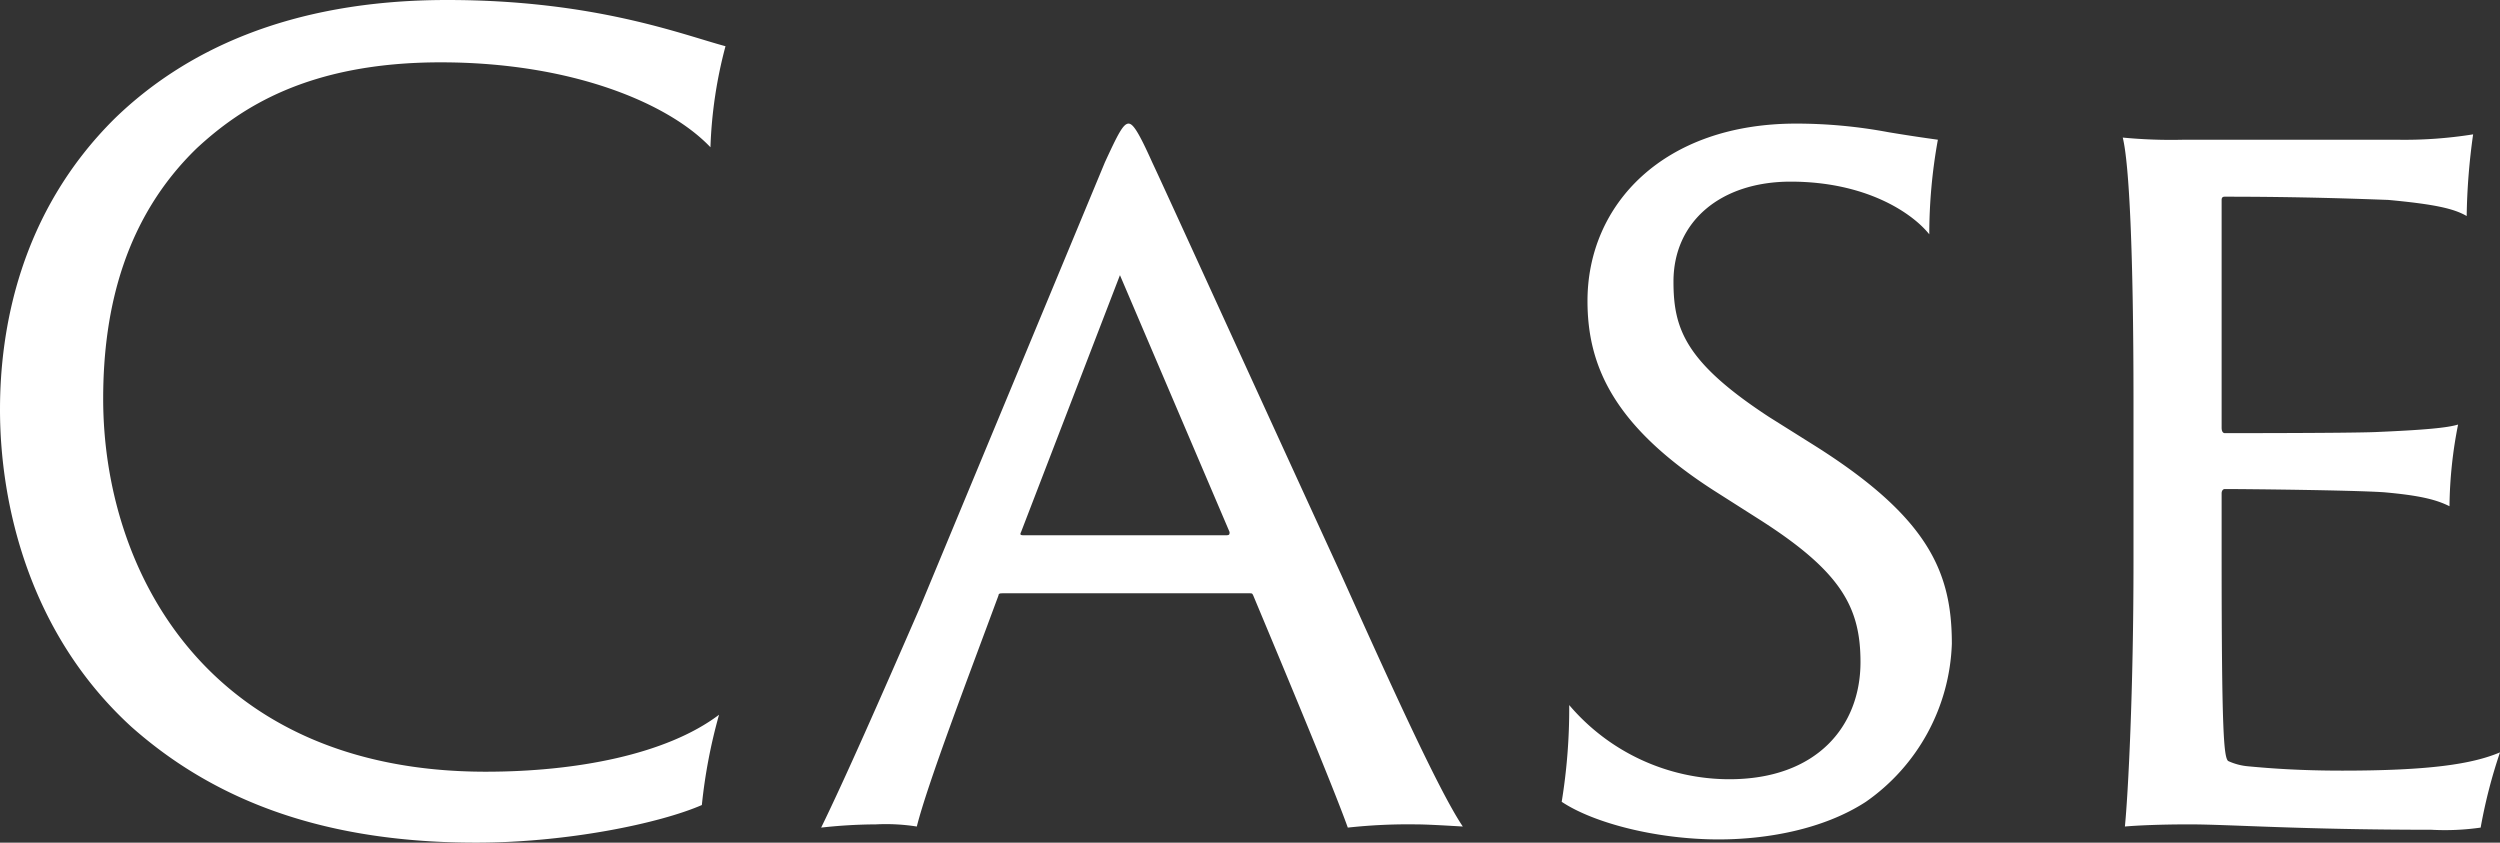 <svg xmlns="http://www.w3.org/2000/svg" width="255.86" height="86.24" viewBox="0 0 255.86 86.24">
  <rect x="0" y="0" width="255.86" height="86.24" fill="#333333" stroke="none"/>
  <defs>
    <style>
      .cls-1 {
        fill: #fff;
      }
    </style>
  </defs>
  <path id="case-page-ttl" class="cls-1" d="M55.44,1.87c9.35,0,18.81-1.98,23.1-3.85a54.683,54.683,0,0,1,1.76-9.24C74.91-7.15,65.67-5.39,56.43-5.39c-28.38,0-39.16-20.46-39.16-38.17,0-9.35,2.31-18.59,9.57-25.63,4.4-4.07,11.33-8.8,24.97-8.8,13.42,0,23.32,4.18,27.61,8.69a45.863,45.863,0,0,1,1.54-10.34c-4.51-1.21-13.42-4.73-28.49-4.73-16.39,0-27.06,5.39-33.99,12.1C8.69-62.59,6.71-50.6,6.71-42.46c0,9.68,2.97,22.88,13.42,32.45C29.04-2.09,40.48,1.87,55.44,1.87Zm79.09-25.52c.33,0,.33,0,.44.22,3.08,7.37,8.14,19.47,9.68,23.76A56.942,56.942,0,0,1,151.58,0c1.1,0,2.97.11,4.84.22-2.53-3.74-7.92-15.73-12.43-25.74-8.69-18.92-18.26-39.93-19.36-42.24-1.43-3.19-1.98-3.96-2.42-3.96-.55,0-1.1,1.1-2.42,3.96L100.87-22.22C96.8-12.87,93.17-4.62,90.75.33A52.409,52.409,0,0,1,96.36,0a20.3,20.3,0,0,1,4.18.22c1.1-4.4,5.39-15.62,8.36-23.65,0-.22.22-.22.44-.22Zm-23.1-5.94c-.33,0-.33-.11-.22-.33l10.12-26.29,11.22,26.29c0,.22,0,.33-.33.33ZM166.54-2.31c3.3,2.2,9.79,3.85,16.06,3.85,4.84,0,10.67-.99,15.07-3.85a20.561,20.561,0,0,0,8.8-16.17c0-7.26-2.31-12.87-13.97-20.24l-4.73-2.97c-8.58-5.61-9.79-9.02-9.79-13.86,0-6.16,4.84-10.23,11.99-10.23,7.7,0,12.43,3.19,14.19,5.39a54.5,54.5,0,0,1,.88-9.68c-.77-.11-2.42-.33-5.06-.77a51.2,51.2,0,0,0-9.46-.88c-13.53,0-21.34,8.25-21.34,18.15,0,6.6,2.64,12.76,12.87,19.36l4.84,3.08c8.25,5.28,10.23,8.91,10.23,14.52,0,6.6-4.51,11.99-13.42,11.99a21.522,21.522,0,0,1-16.39-7.59A59.251,59.251,0,0,1,166.54-2.31Zm58.52-24.53c0,13.2-.55,23.76-.88,27.06,1.21-.11,3.63-.22,6.6-.22,4.07,0,11.44.55,24.75.55a25.817,25.817,0,0,0,5.06-.22,52.89,52.89,0,0,1,1.98-7.7c-2.86,1.21-7.26,1.87-16.17,1.87-4.18,0-7.26-.22-9.57-.44a6.176,6.176,0,0,1-2.09-.55c-.44-.44-.66-2.97-.66-21.12v-6.27c0-.22.11-.44.33-.44,1.87,0,12.98.11,16.28.33,3.74.33,5.39.77,6.71,1.43a45.026,45.026,0,0,1,.88-8.36c-1.1.33-3.3.55-8.47.77-2.86.11-13.97.11-15.4.11-.22,0-.33-.22-.33-.55V-63.91c0-.33.22-.33.33-.33,7.92,0,13.64.22,16.72.33,4.73.44,6.71.88,8.03,1.65a65.78,65.78,0,0,1,.66-8.36,44.269,44.269,0,0,1-7.81.55H230.23a51.81,51.81,0,0,1-6.27-.22c.66,2.64,1.1,11.77,1.1,26.95Z" transform="translate(-6.71 84.37)"/>
</svg>
